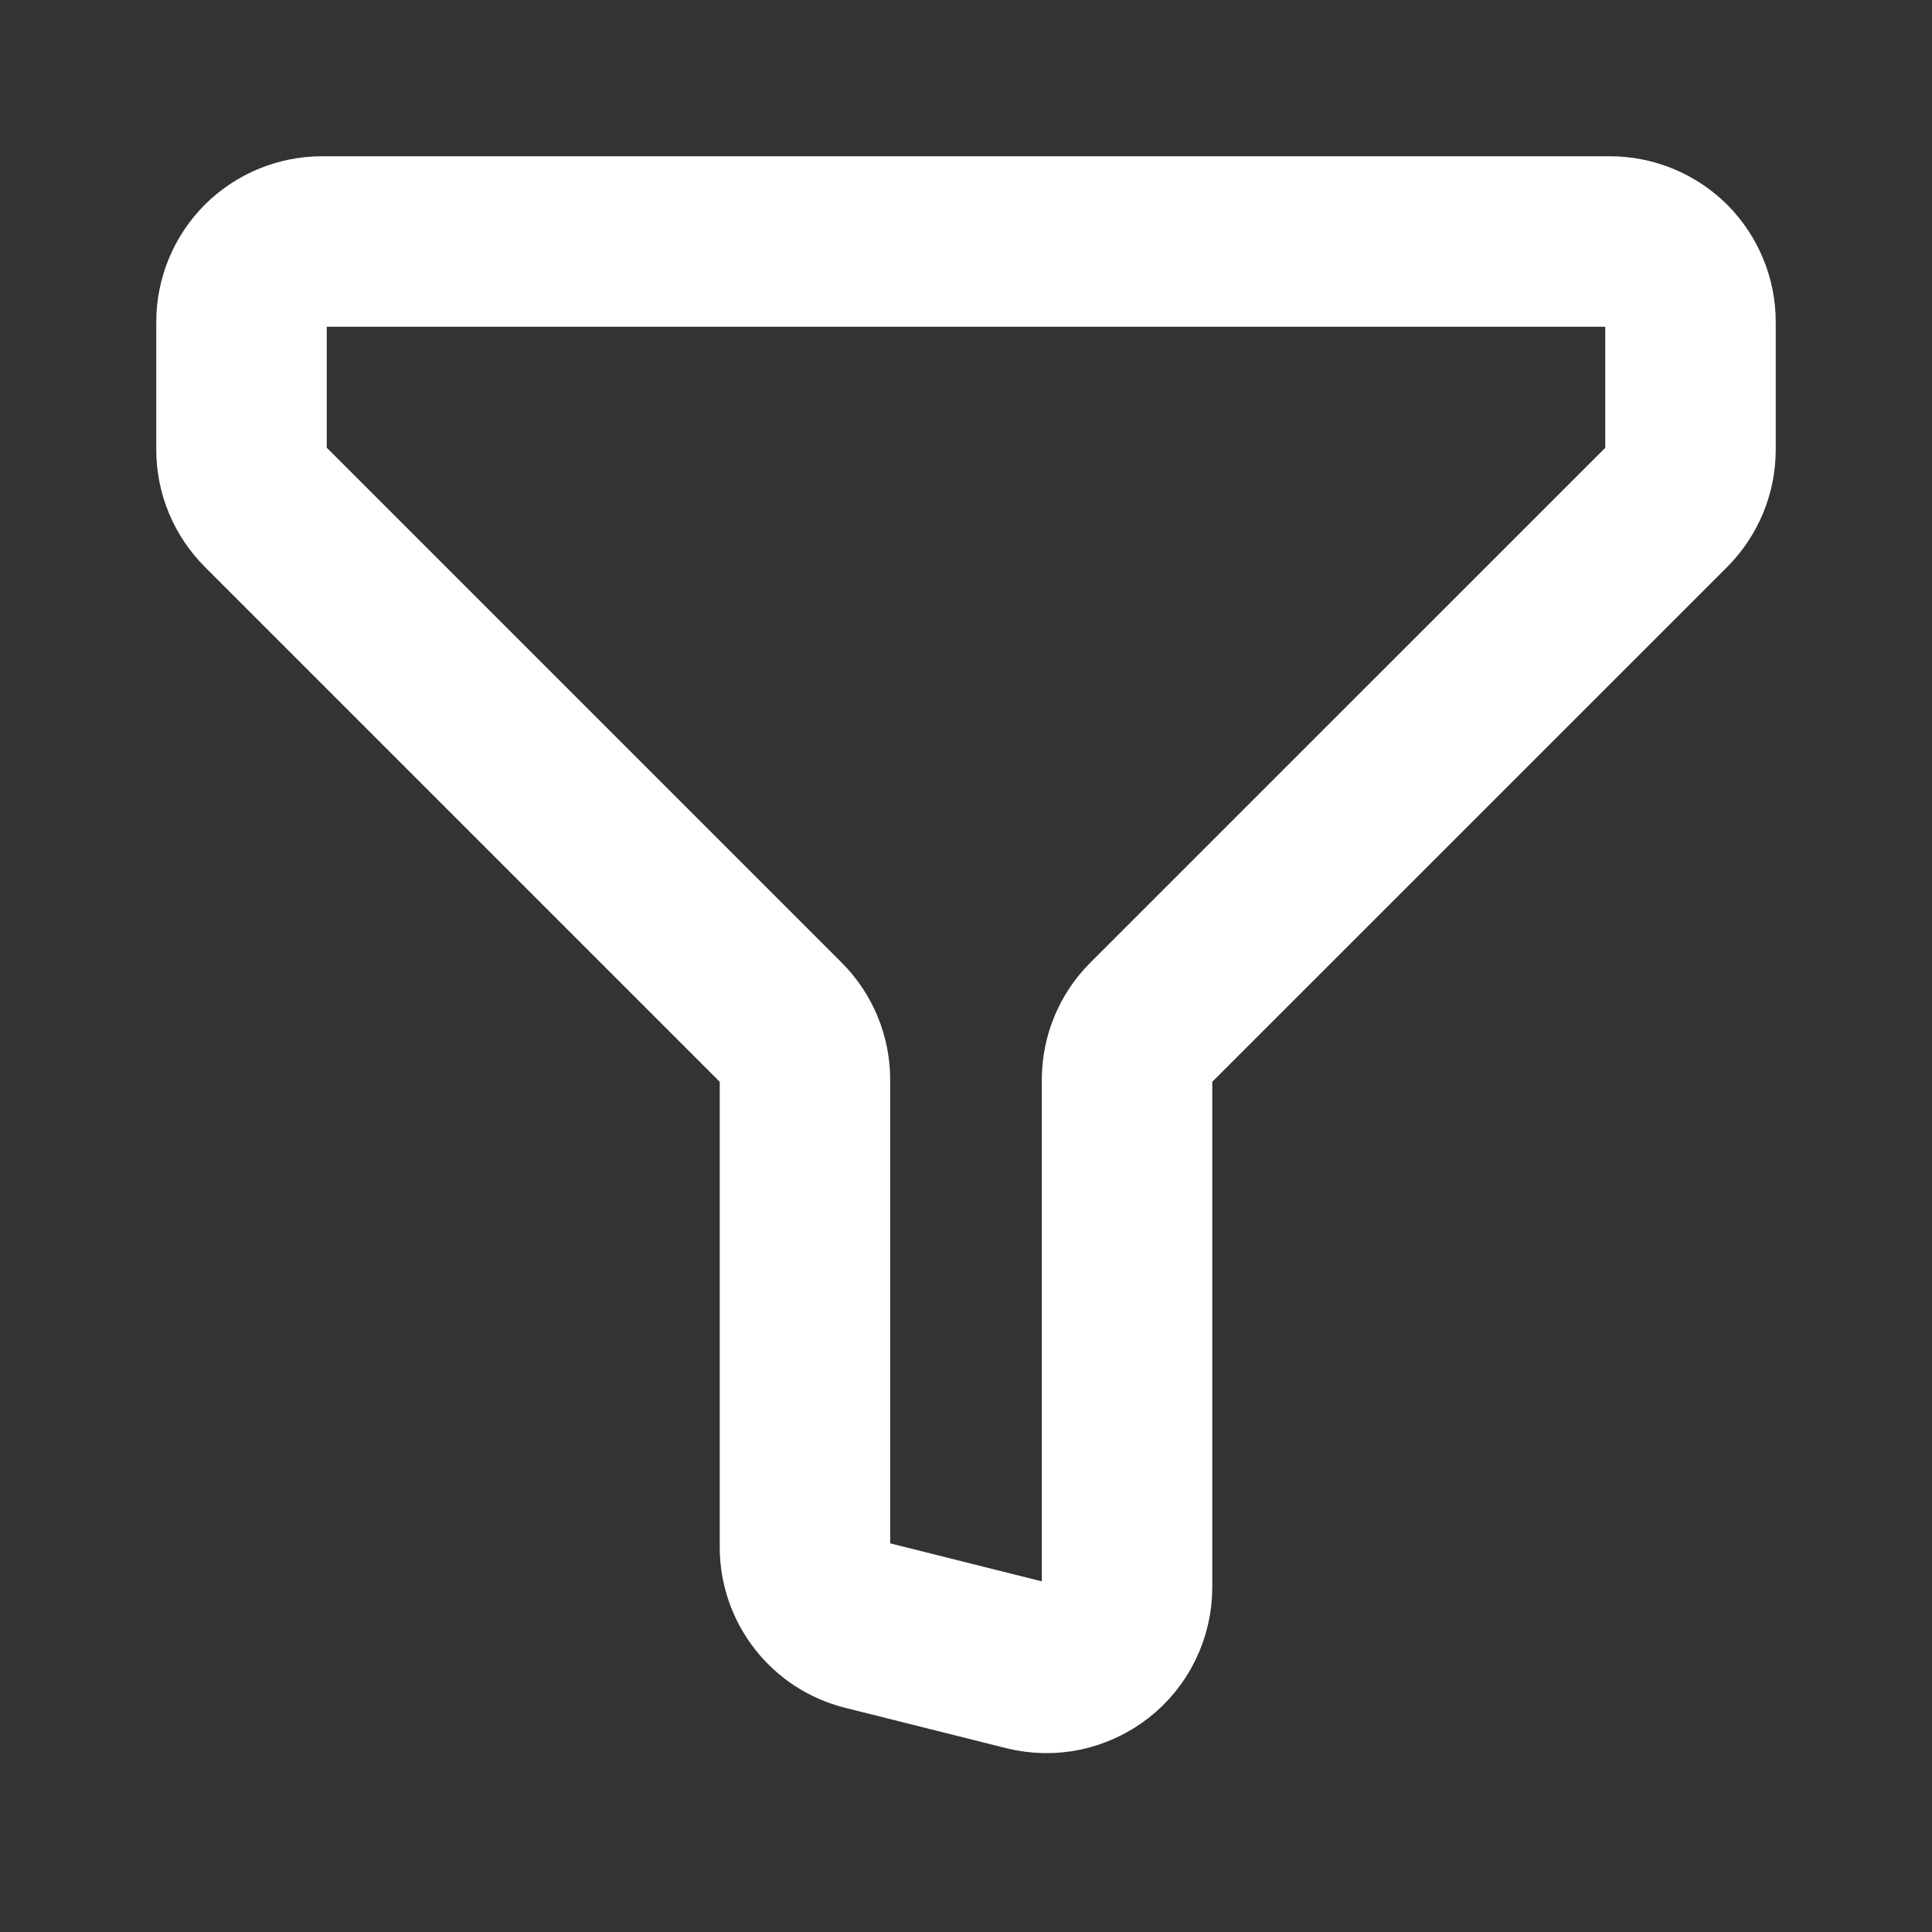 <svg width="24" height="24" viewBox="0 0 17 17" fill="none" xmlns="http://www.w3.org/2000/svg">
<rect x="0" y="0" width="17" height="17" fill="#333333" stroke="none"/>
<path d="M2.833 2.125H14.167C14.354 2.125 14.535 2.2 14.668 2.332C14.8 2.465 14.875 2.645 14.875 2.833V3.957C14.875 4.145 14.8 4.325 14.668 4.458L10.124 9.001C9.991 9.134 9.917 9.314 9.917 9.502V13.968C9.917 14.075 9.892 14.181 9.845 14.278C9.798 14.375 9.729 14.46 9.644 14.526C9.559 14.592 9.46 14.638 9.355 14.661C9.25 14.683 9.141 14.681 9.036 14.655L7.62 14.3C7.466 14.262 7.33 14.174 7.233 14.049C7.136 13.925 7.083 13.771 7.083 13.614V9.502C7.083 9.314 7.009 9.134 6.876 9.001L2.333 4.458C2.2 4.325 2.125 4.145 2.125 3.957V2.833C2.125 2.645 2.2 2.465 2.332 2.332C2.465 2.2 2.645 2.125 2.833 2.125Z" stroke="white" stroke-width="1.5" stroke-linecap="round" stroke-linejoin="round"/>
</svg>
